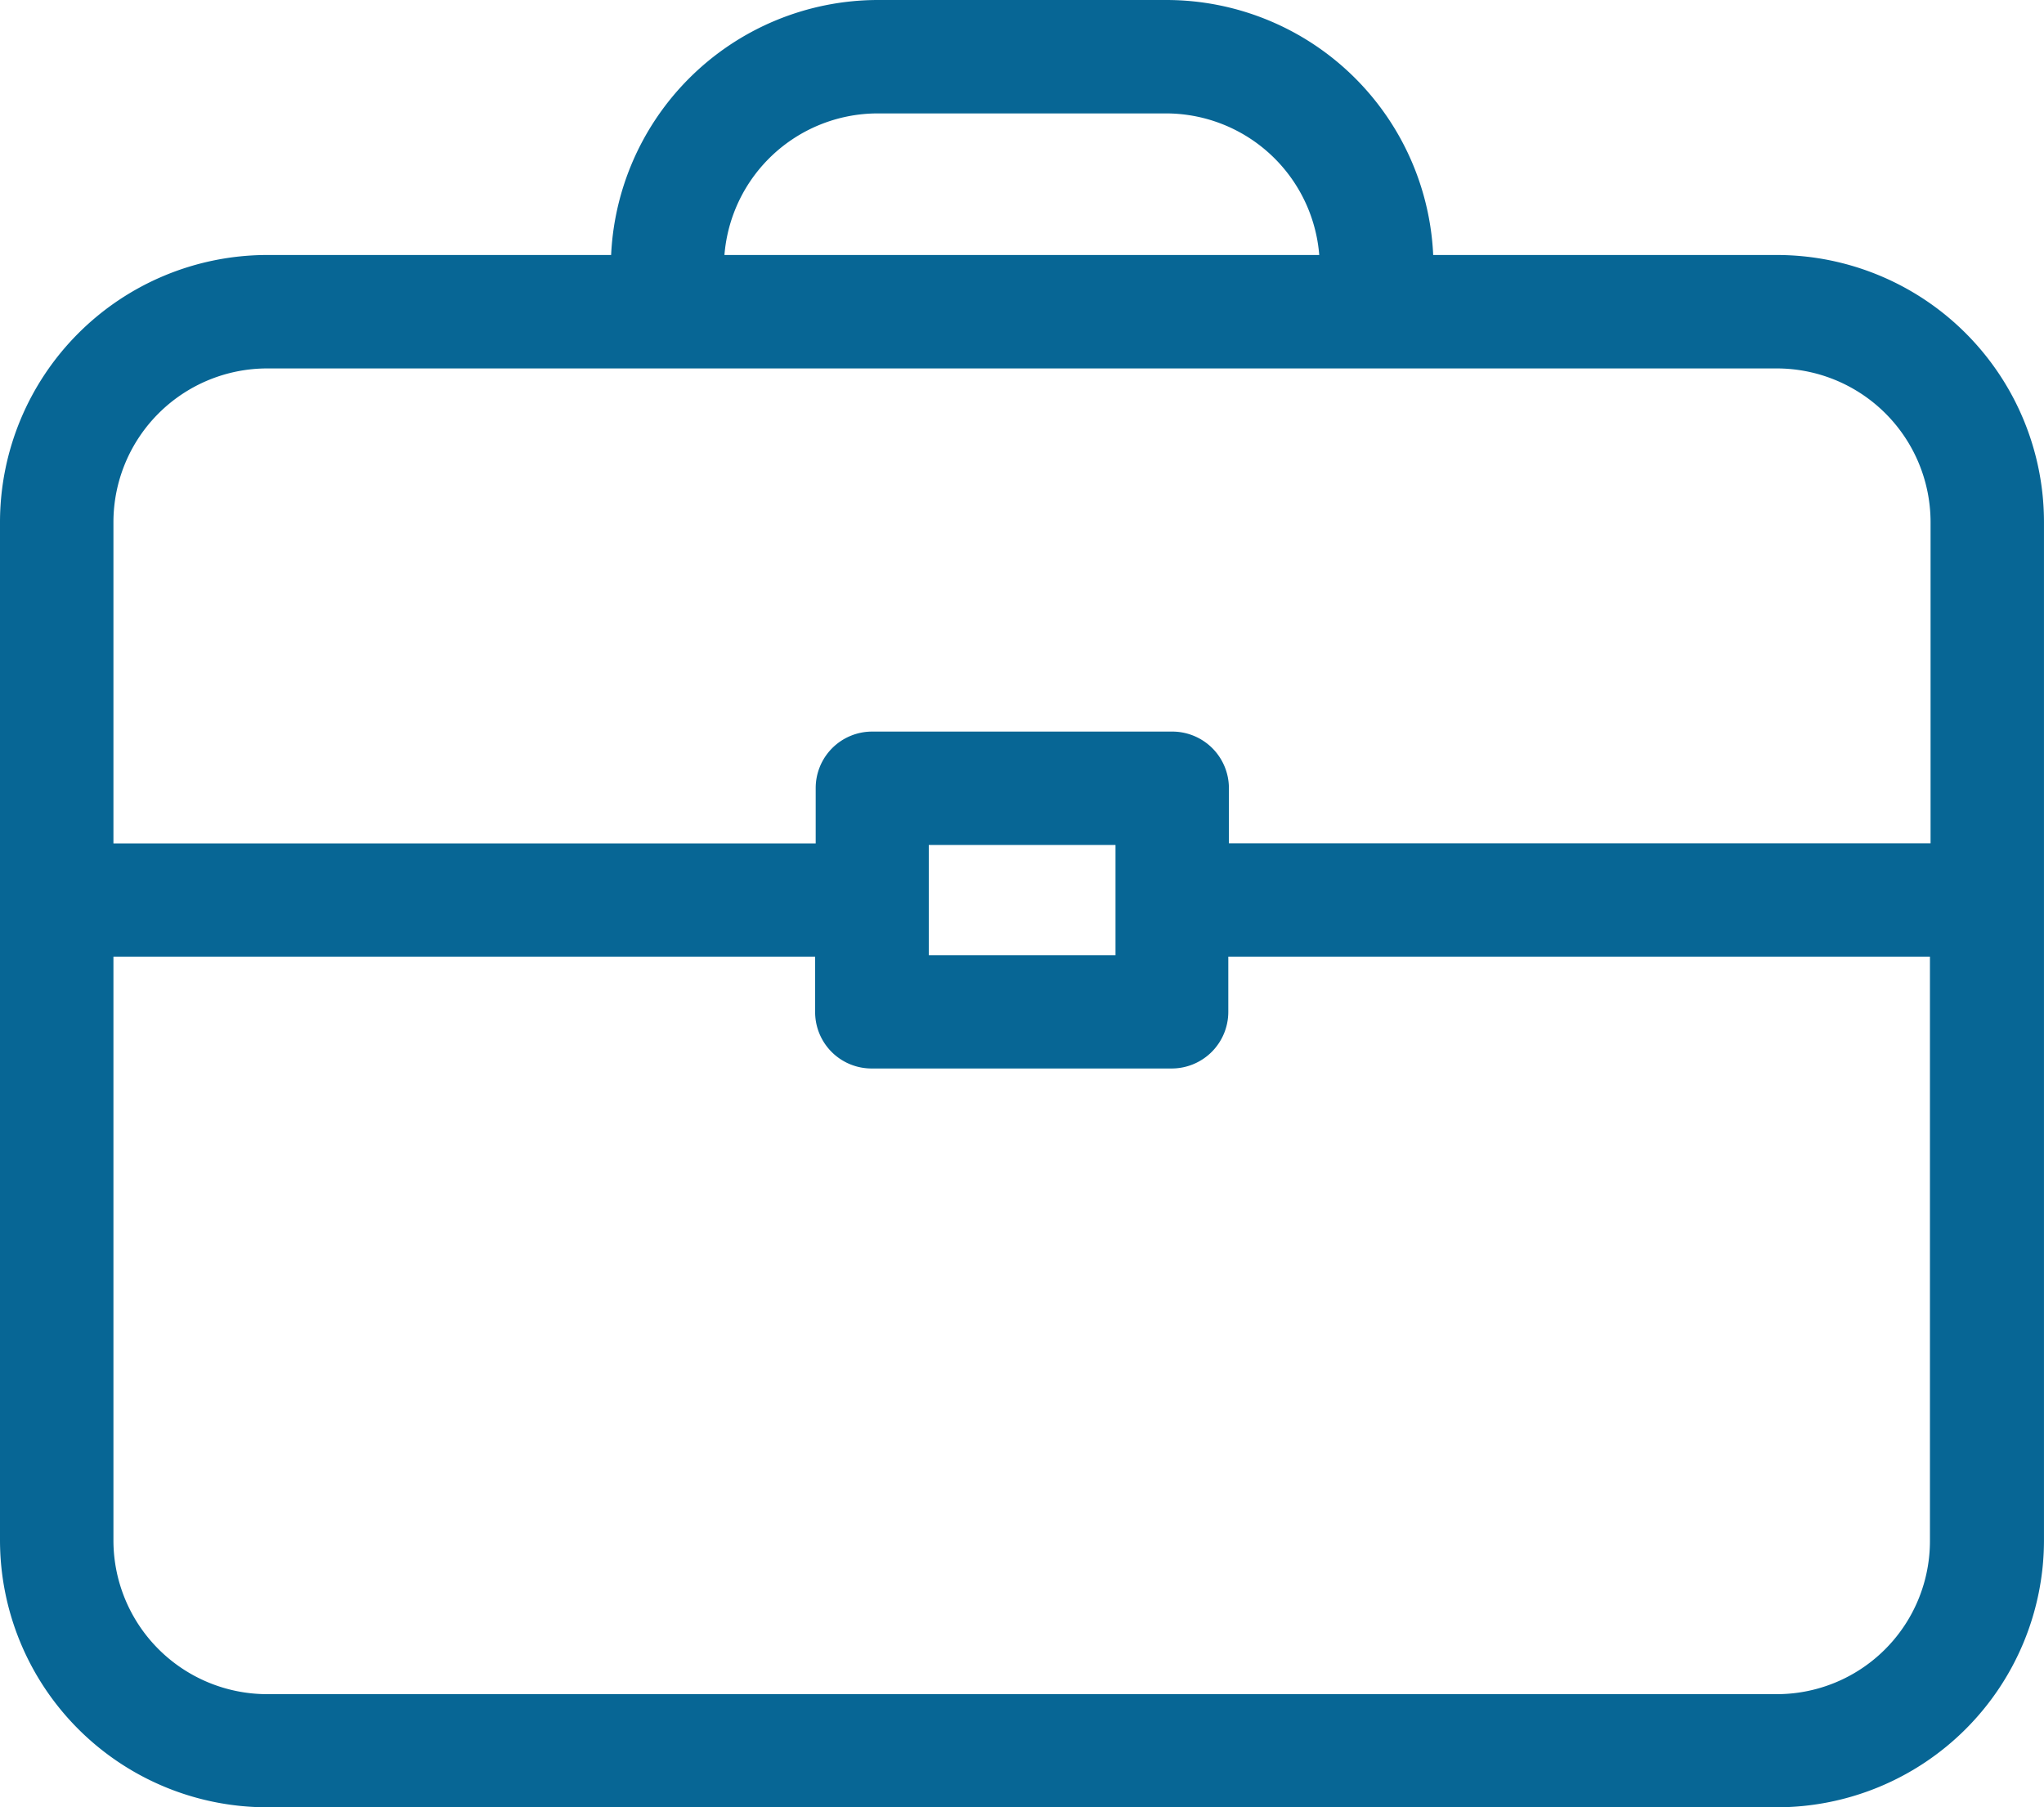 <?xml version="1.0" encoding="UTF-8"?> <svg xmlns="http://www.w3.org/2000/svg" width="104.315" height="92.229" viewBox="0 0 104.315 92.229"><path id="Path_46854" data-name="Path 46854" d="M89.685,16.793H71.157v-.384A12.636,12.636,0,0,0,58.527,3.78H43.8A12.646,12.646,0,0,0,31.174,16.409v.384H12.629A12.646,12.646,0,0,0,0,29.423V81.379A12.636,12.636,0,0,0,12.629,94.009H89.685a12.636,12.636,0,0,0,12.629-12.629V29.423A12.636,12.636,0,0,0,89.685,16.793Zm-54.738-.384a8.849,8.849,0,0,1,8.841-8.841H58.511a8.849,8.849,0,0,1,8.841,8.841v.384h-32.4ZM12.629,20.582H89.685a8.849,8.849,0,0,1,8.841,8.841V46.816H60.717V43a1.89,1.89,0,0,0-1.886-1.886H43.516A1.88,1.88,0,0,0,41.629,43v3.821H3.789V29.423A8.849,8.849,0,0,1,12.629,20.582ZM56.929,44.9v7.626H45.4V44.9ZM89.685,90.236H12.629A8.849,8.849,0,0,1,3.789,81.4V50.6H41.6v3.821a1.88,1.88,0,0,0,1.886,1.886H58.8a1.89,1.89,0,0,0,1.886-1.886V50.6H98.494V81.379A8.815,8.815,0,0,1,89.685,90.236Z" transform="translate(1 -2.78)" fill="#076695" stroke="#076695" stroke-width="2"></path></svg> 